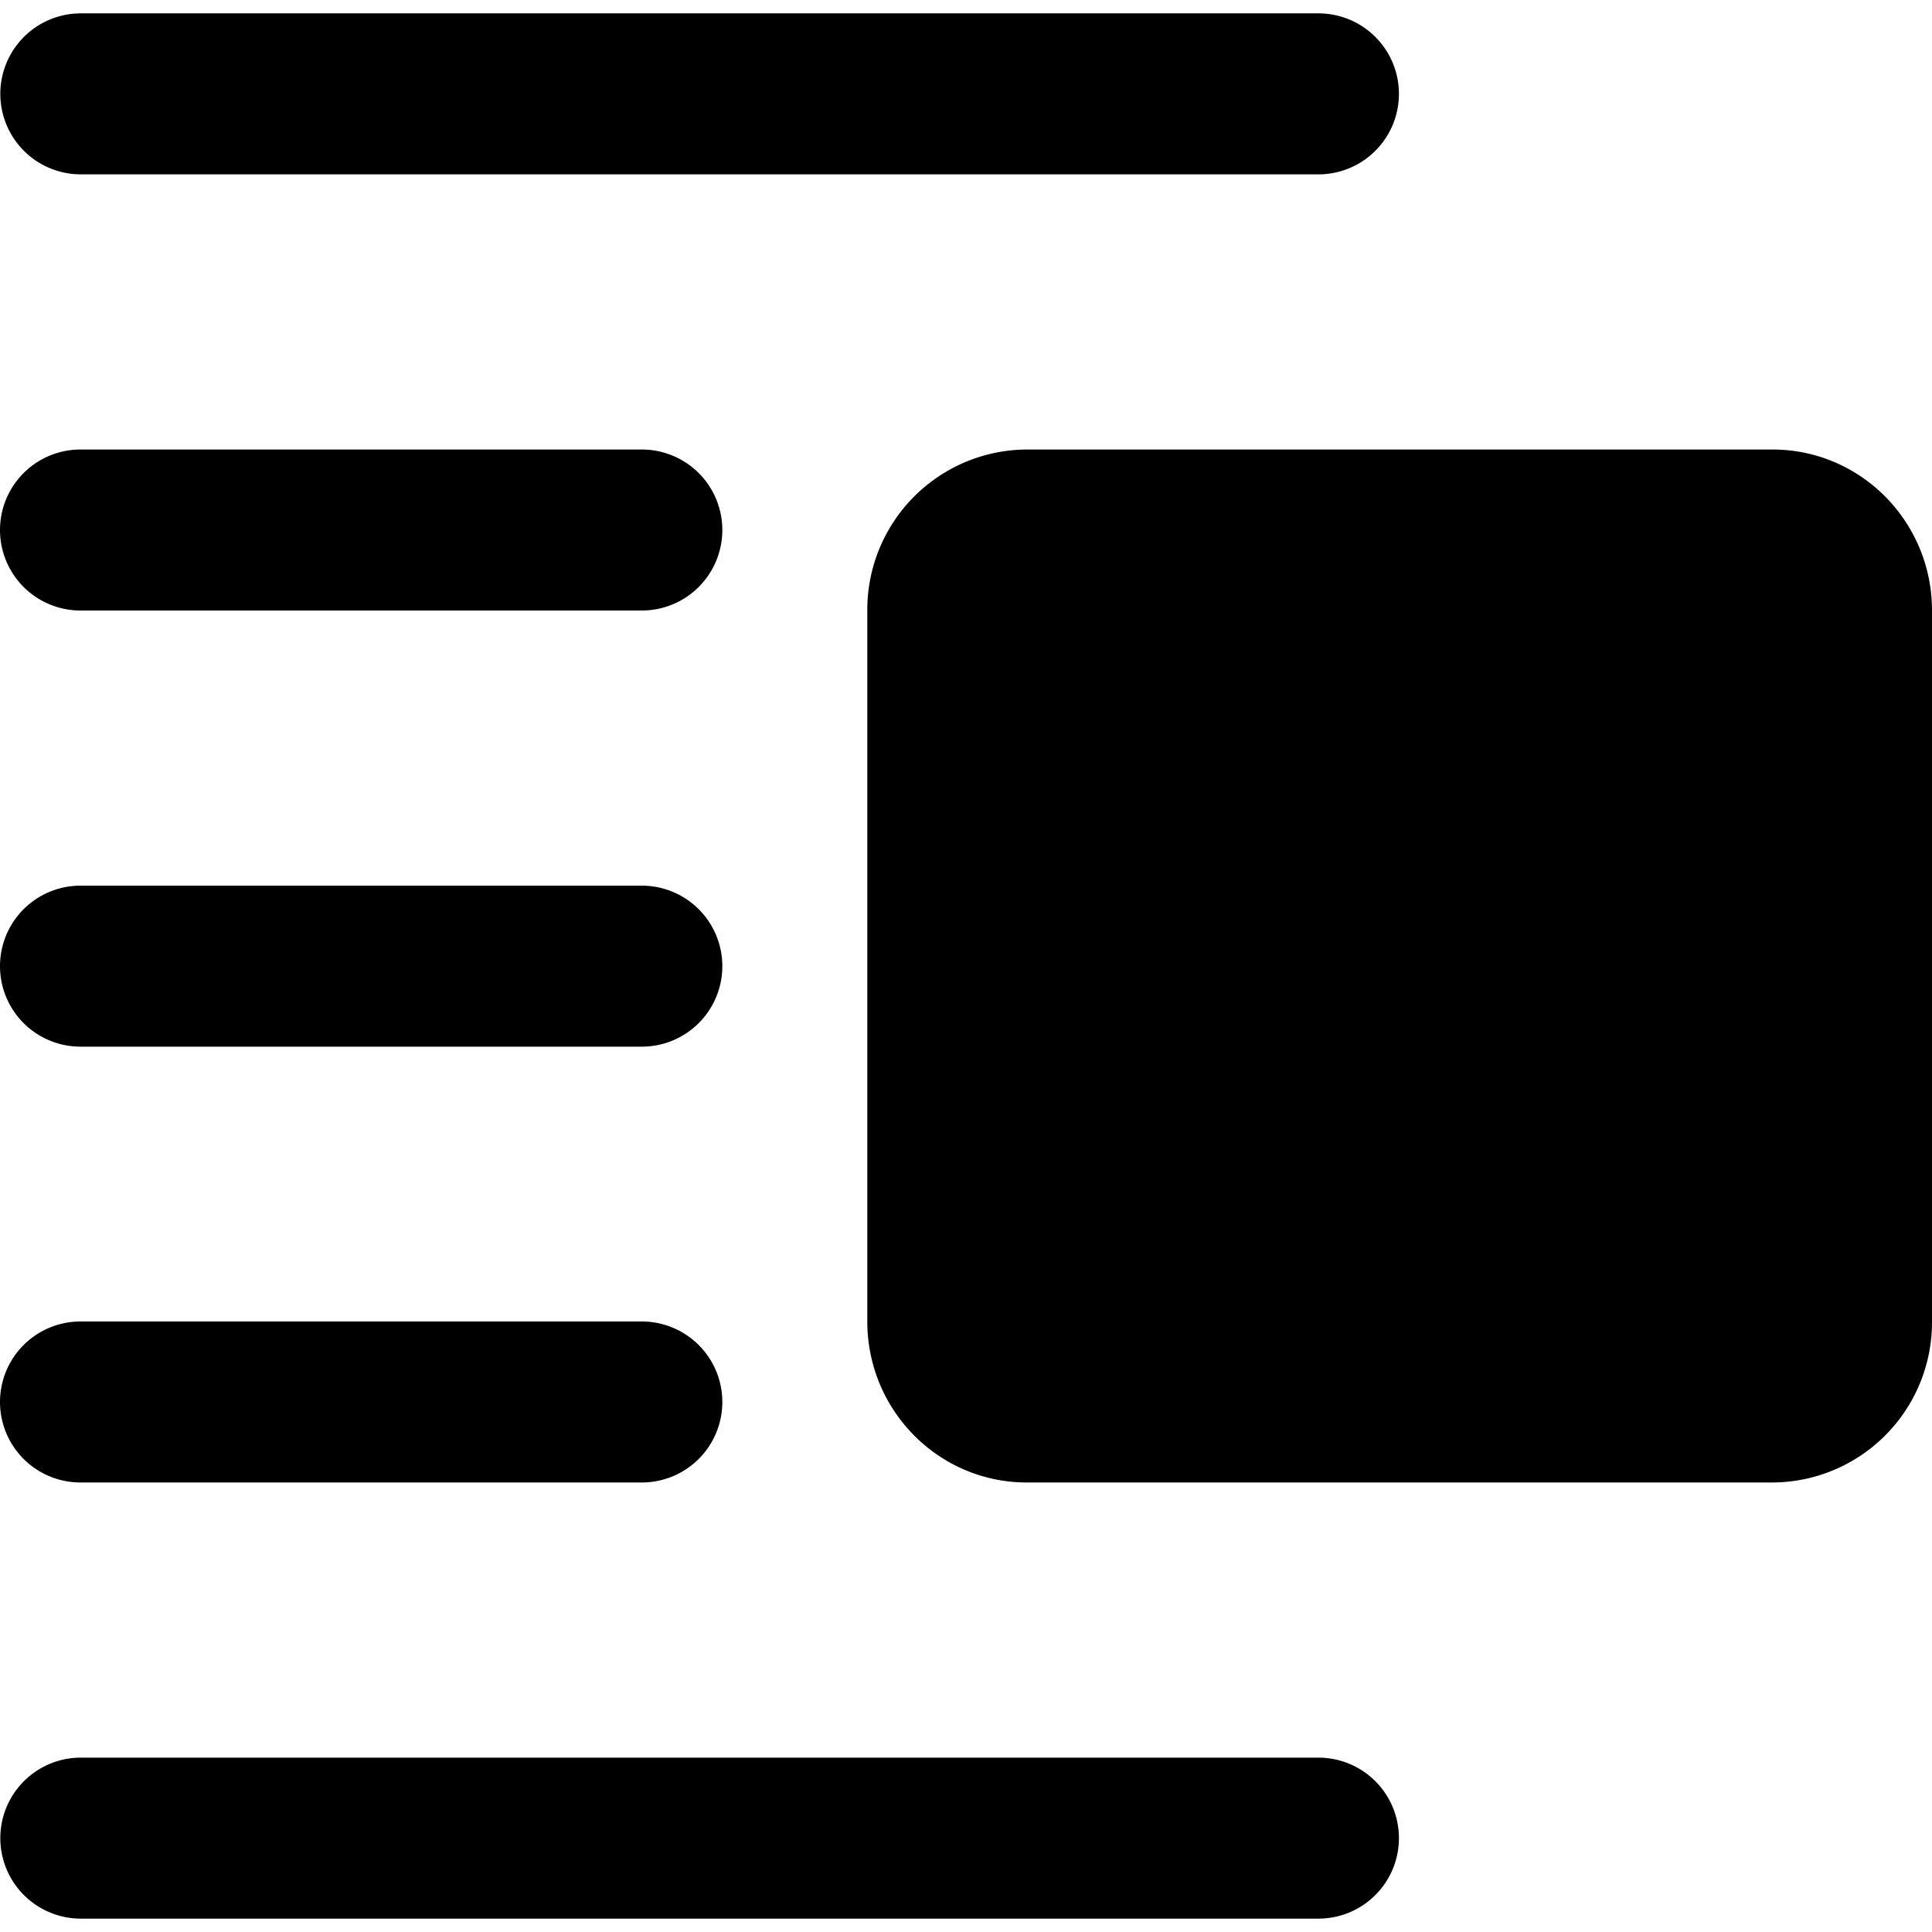 <svg xmlns="http://www.w3.org/2000/svg" fill="none" viewBox="0 0 24 24"><path fill="#000000" fill-rule="evenodd" d="M16.378 0.166a1 1 0 1 1 0 2H1.004a1 1 0 0 1 0 -2h15.373Zm5.641 18.25a1.99 1.99 0 0 0 1.981 -2V7.584c0 -1.105 -0.887 -2 -1.981 -2l-9.264 0a1.99 1.99 0 0 0 -1.981 2v8.832c0 1.105 0.887 2 1.981 2h9.264ZM8.973 6.584a1 1 0 0 0 -1 -1H1a1 1 0 0 0 0 2h6.973a1 1 0 0 0 1 -1Zm-1 4.418a1 1 0 1 1 0 2H1a1 1 0 0 1 0 -2h6.973Zm1 6.414a1 1 0 0 0 -1 -1H1a1 1 0 1 0 0 2h6.973a1 1 0 0 0 1 -1Zm7.405 4.418a1 1 0 1 1 0 2H1.004a1 1 0 1 1 0 -2h15.373Z" clip-rule="evenodd" stroke-width="1"></path></svg>